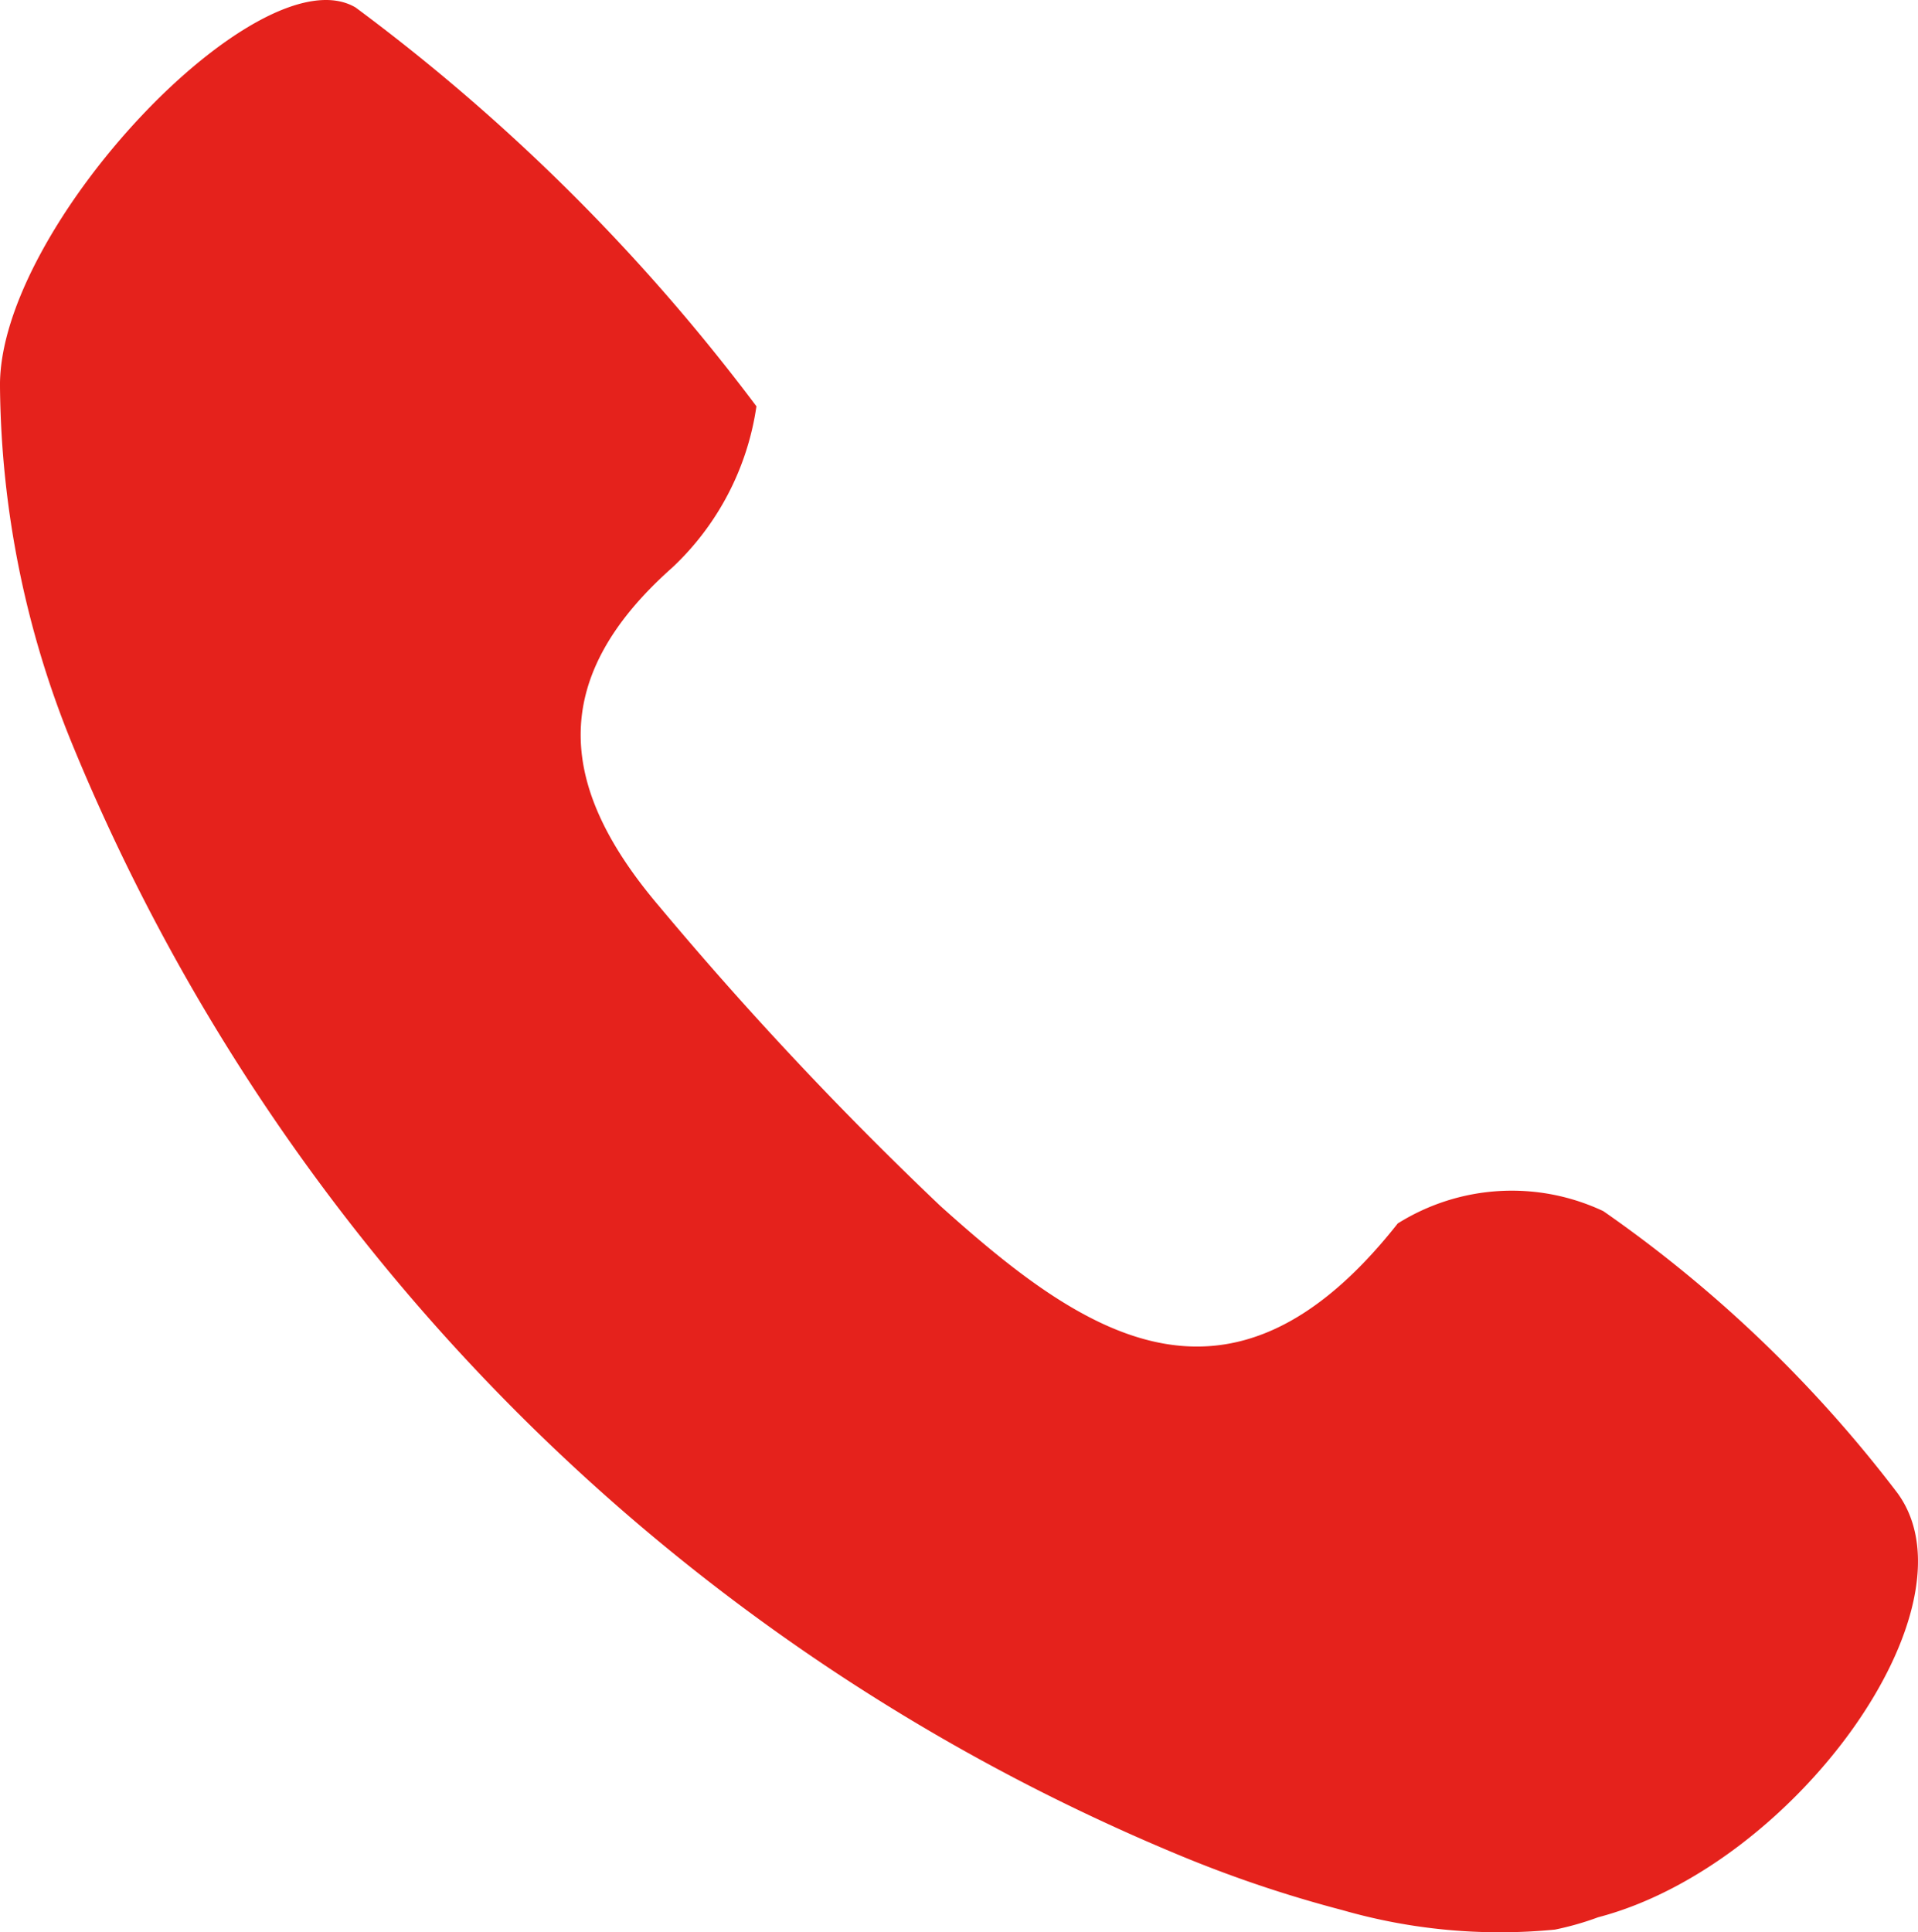<svg xmlns="http://www.w3.org/2000/svg" width="18.662" height="18.799" viewBox="0 0 18.662 18.799">
  <path id="call-white-01" d="M16.67,20.25a5.54,5.54,0,0,1-2.07-.19,12.13,12.13,0,0,1-1.6-.54A19.88,19.88,0,0,1,2.24,8.71a9.38,9.38,0,0,1-.7-3.47C1.52,3.69,4.07,1,5,1.55A19.08,19.08,0,0,1,8.9,5.43,2.676,2.676,0,0,1,8.08,7C6.83,8.11,7,9.17,7.95,10.29a34.939,34.939,0,0,0,2.74,2.92c1.38,1.24,2.81,2.25,4.45.17a2.09,2.09,0,0,1,2-.12A12.72,12.72,0,0,1,20,16c.82,1.11-1,3.63-2.91,4.13a2.86,2.86,0,0,1-.42.12Z" transform="translate(-1.54 -1.477)" fill="#e5221c"/>
</svg>

